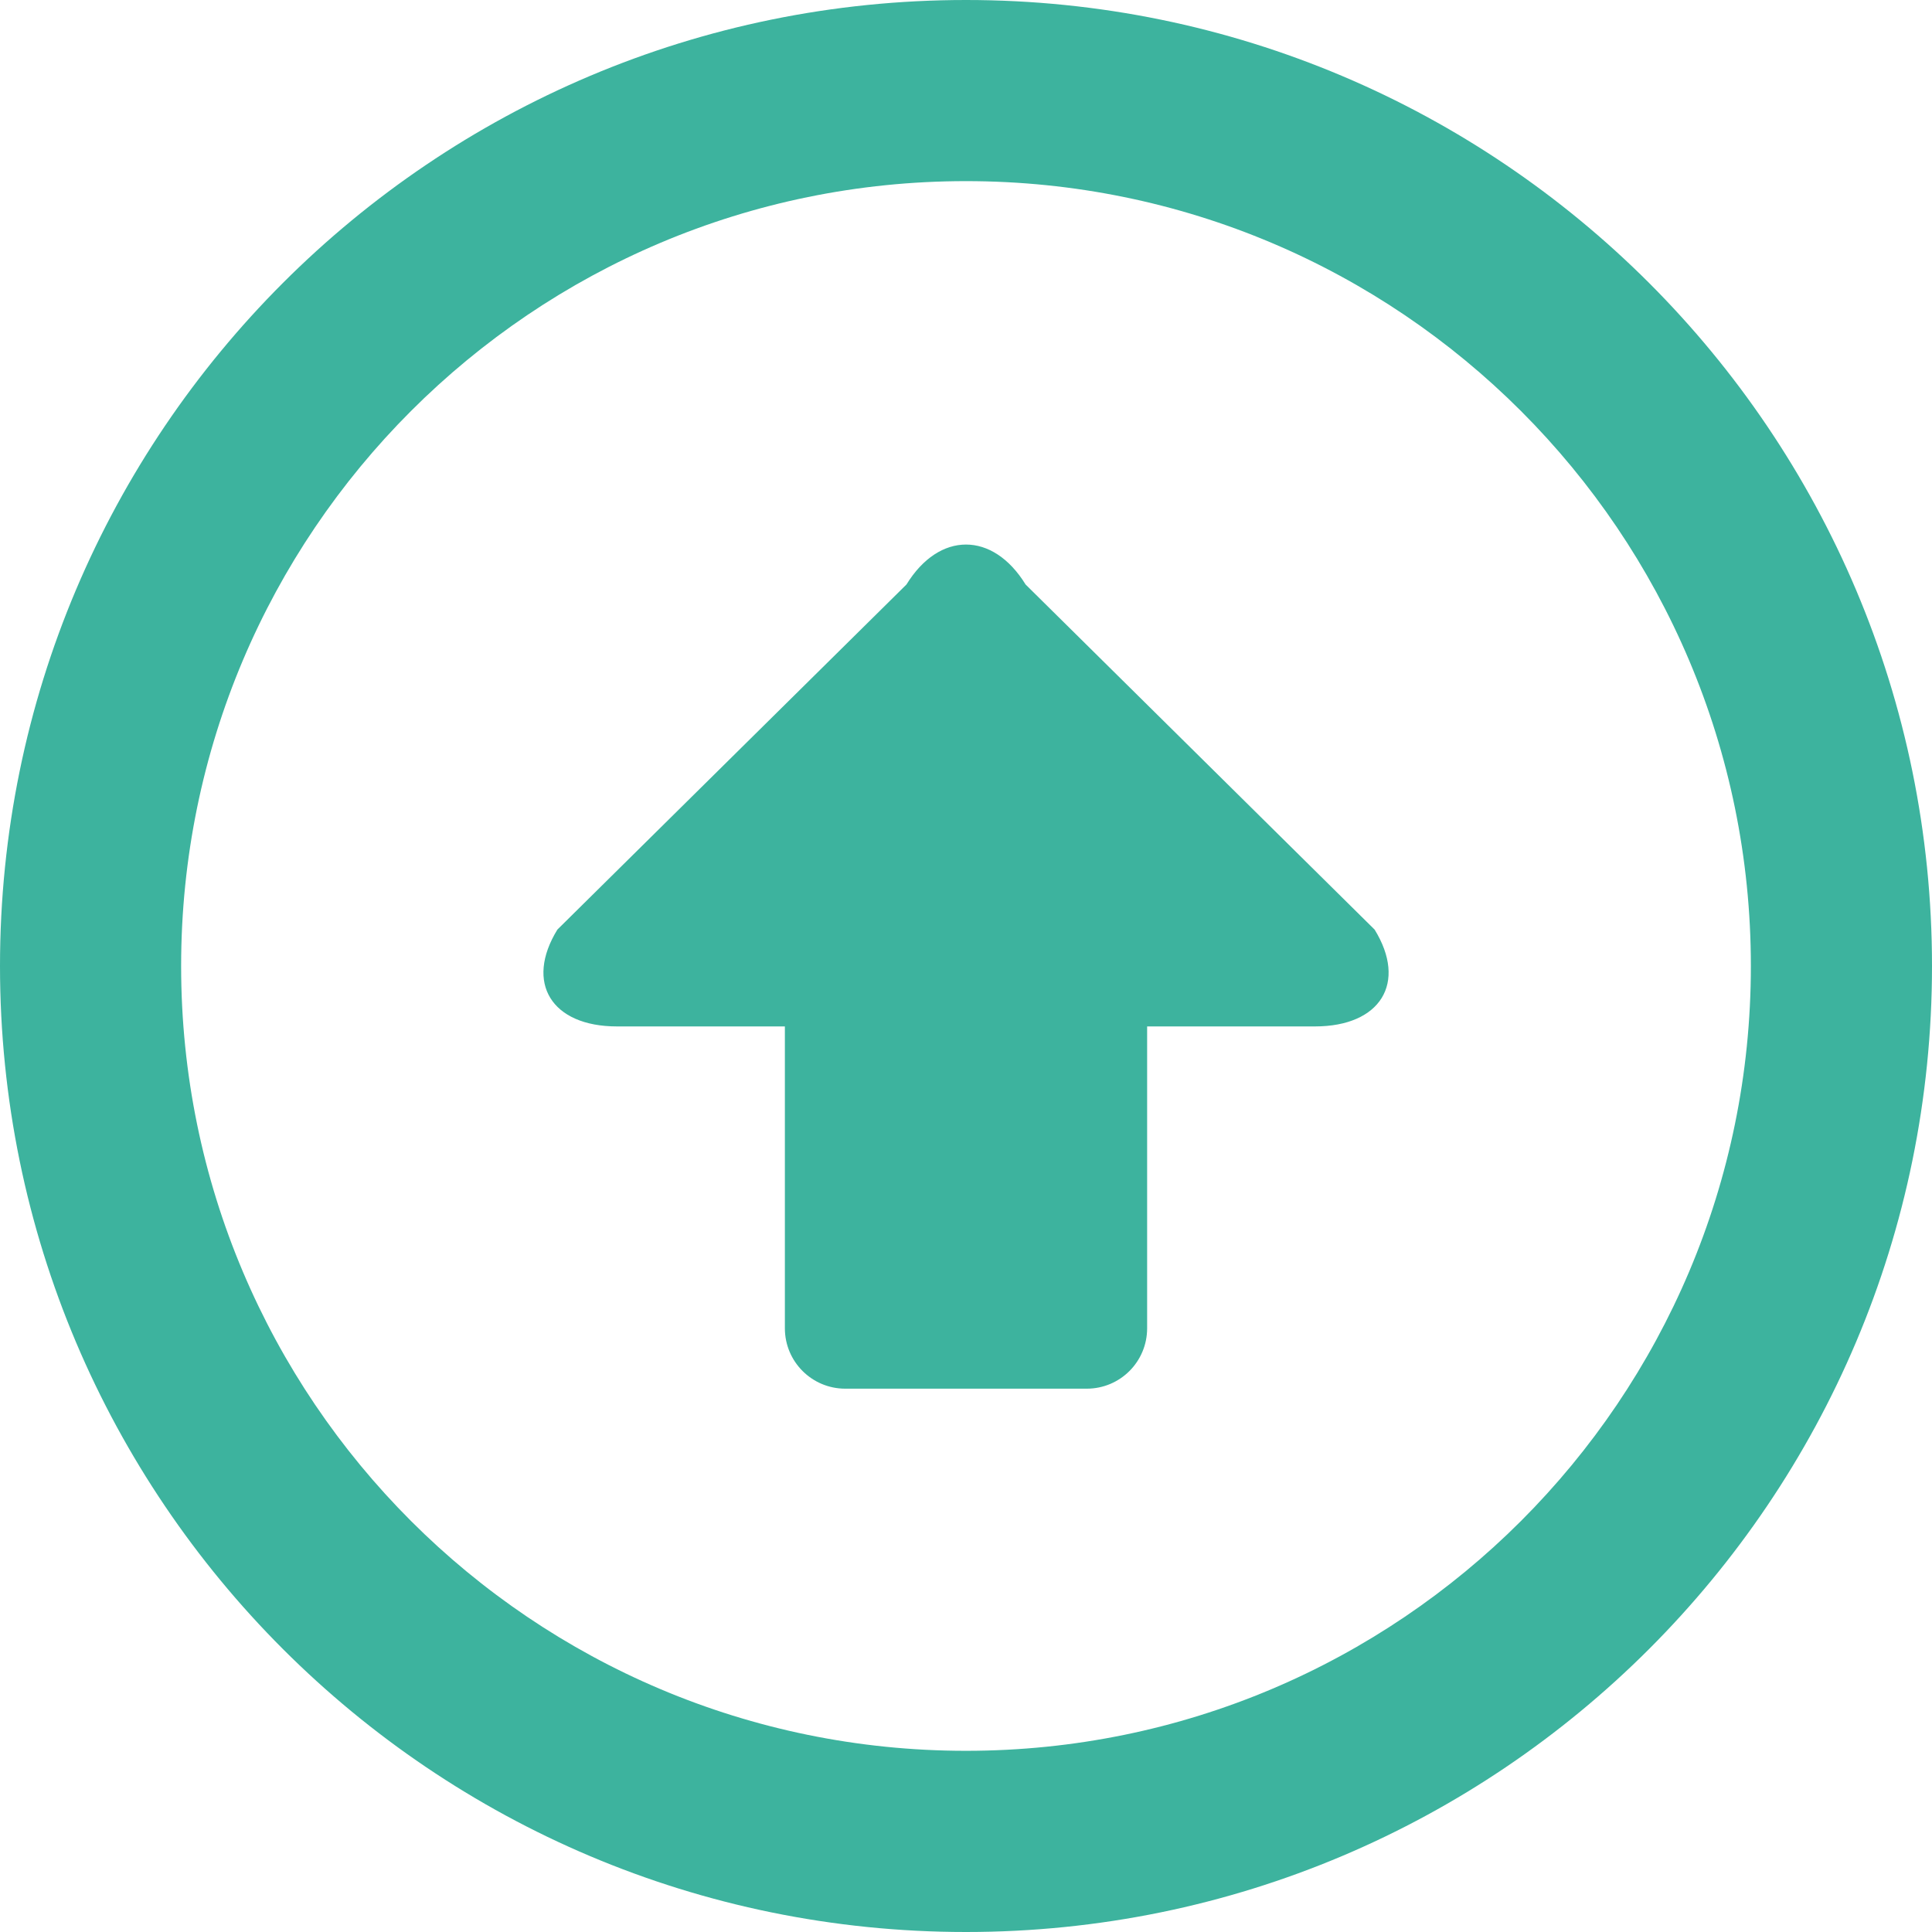 <?xml version="1.0" encoding="iso-8859-1"?>
<!-- Generator: Adobe Illustrator 19.0.0, SVG Export Plug-In . SVG Version: 6.00 Build 0)  -->
<svg version="1.1" id="Layer_1" xmlns="http://www.w3.org/2000/svg" xmlns:xlink="http://www.w3.org/1999/xlink" x="0px" y="0px"
	 viewBox="0 0 286.054 286.054" style="enable-background:new 0 0 286.054 286.054;" xml:space="preserve">
<g>
	<path style="fill:#3DB39E;" d="M286.054,143.027C286.054,64.031,222.014,0,143.027,0S0,64.031,0,143.027
		s64.04,143.027,143.027,143.027S286.054,222.014,286.054,143.027z M259.236,143.027c0,64.192-52.026,116.2-116.209,116.2
		s-116.209-52.008-116.209-116.2c0-64.183,52.026-116.209,116.209-116.209S259.236,78.853,259.236,143.027z M203.527,137.637
		L151.85,86.54c-4.854-7.884-12.792-7.884-17.637,0l-51.686,51.096c-4.845,7.875-0.876,14.338,8.823,14.338h24.86v44.696
		c0,4.943,4.005,8.939,8.939,8.939h35.757c4.943,0,8.939-3.996,8.939-8.939v-44.696h24.86
		C204.412,151.966,208.381,145.512,203.527,137.637z"/>
</g>
<g>
</g>
<g>
</g>
<g>
</g>
<g>
</g>
<g>
</g>
<g>
</g>
<g>
</g>
<g>
</g>
<g>
</g>
<g>
</g>
<g>
</g>
<g>
</g>
<g>
</g>
<g>
</g>
<g>
</g>
</svg>
